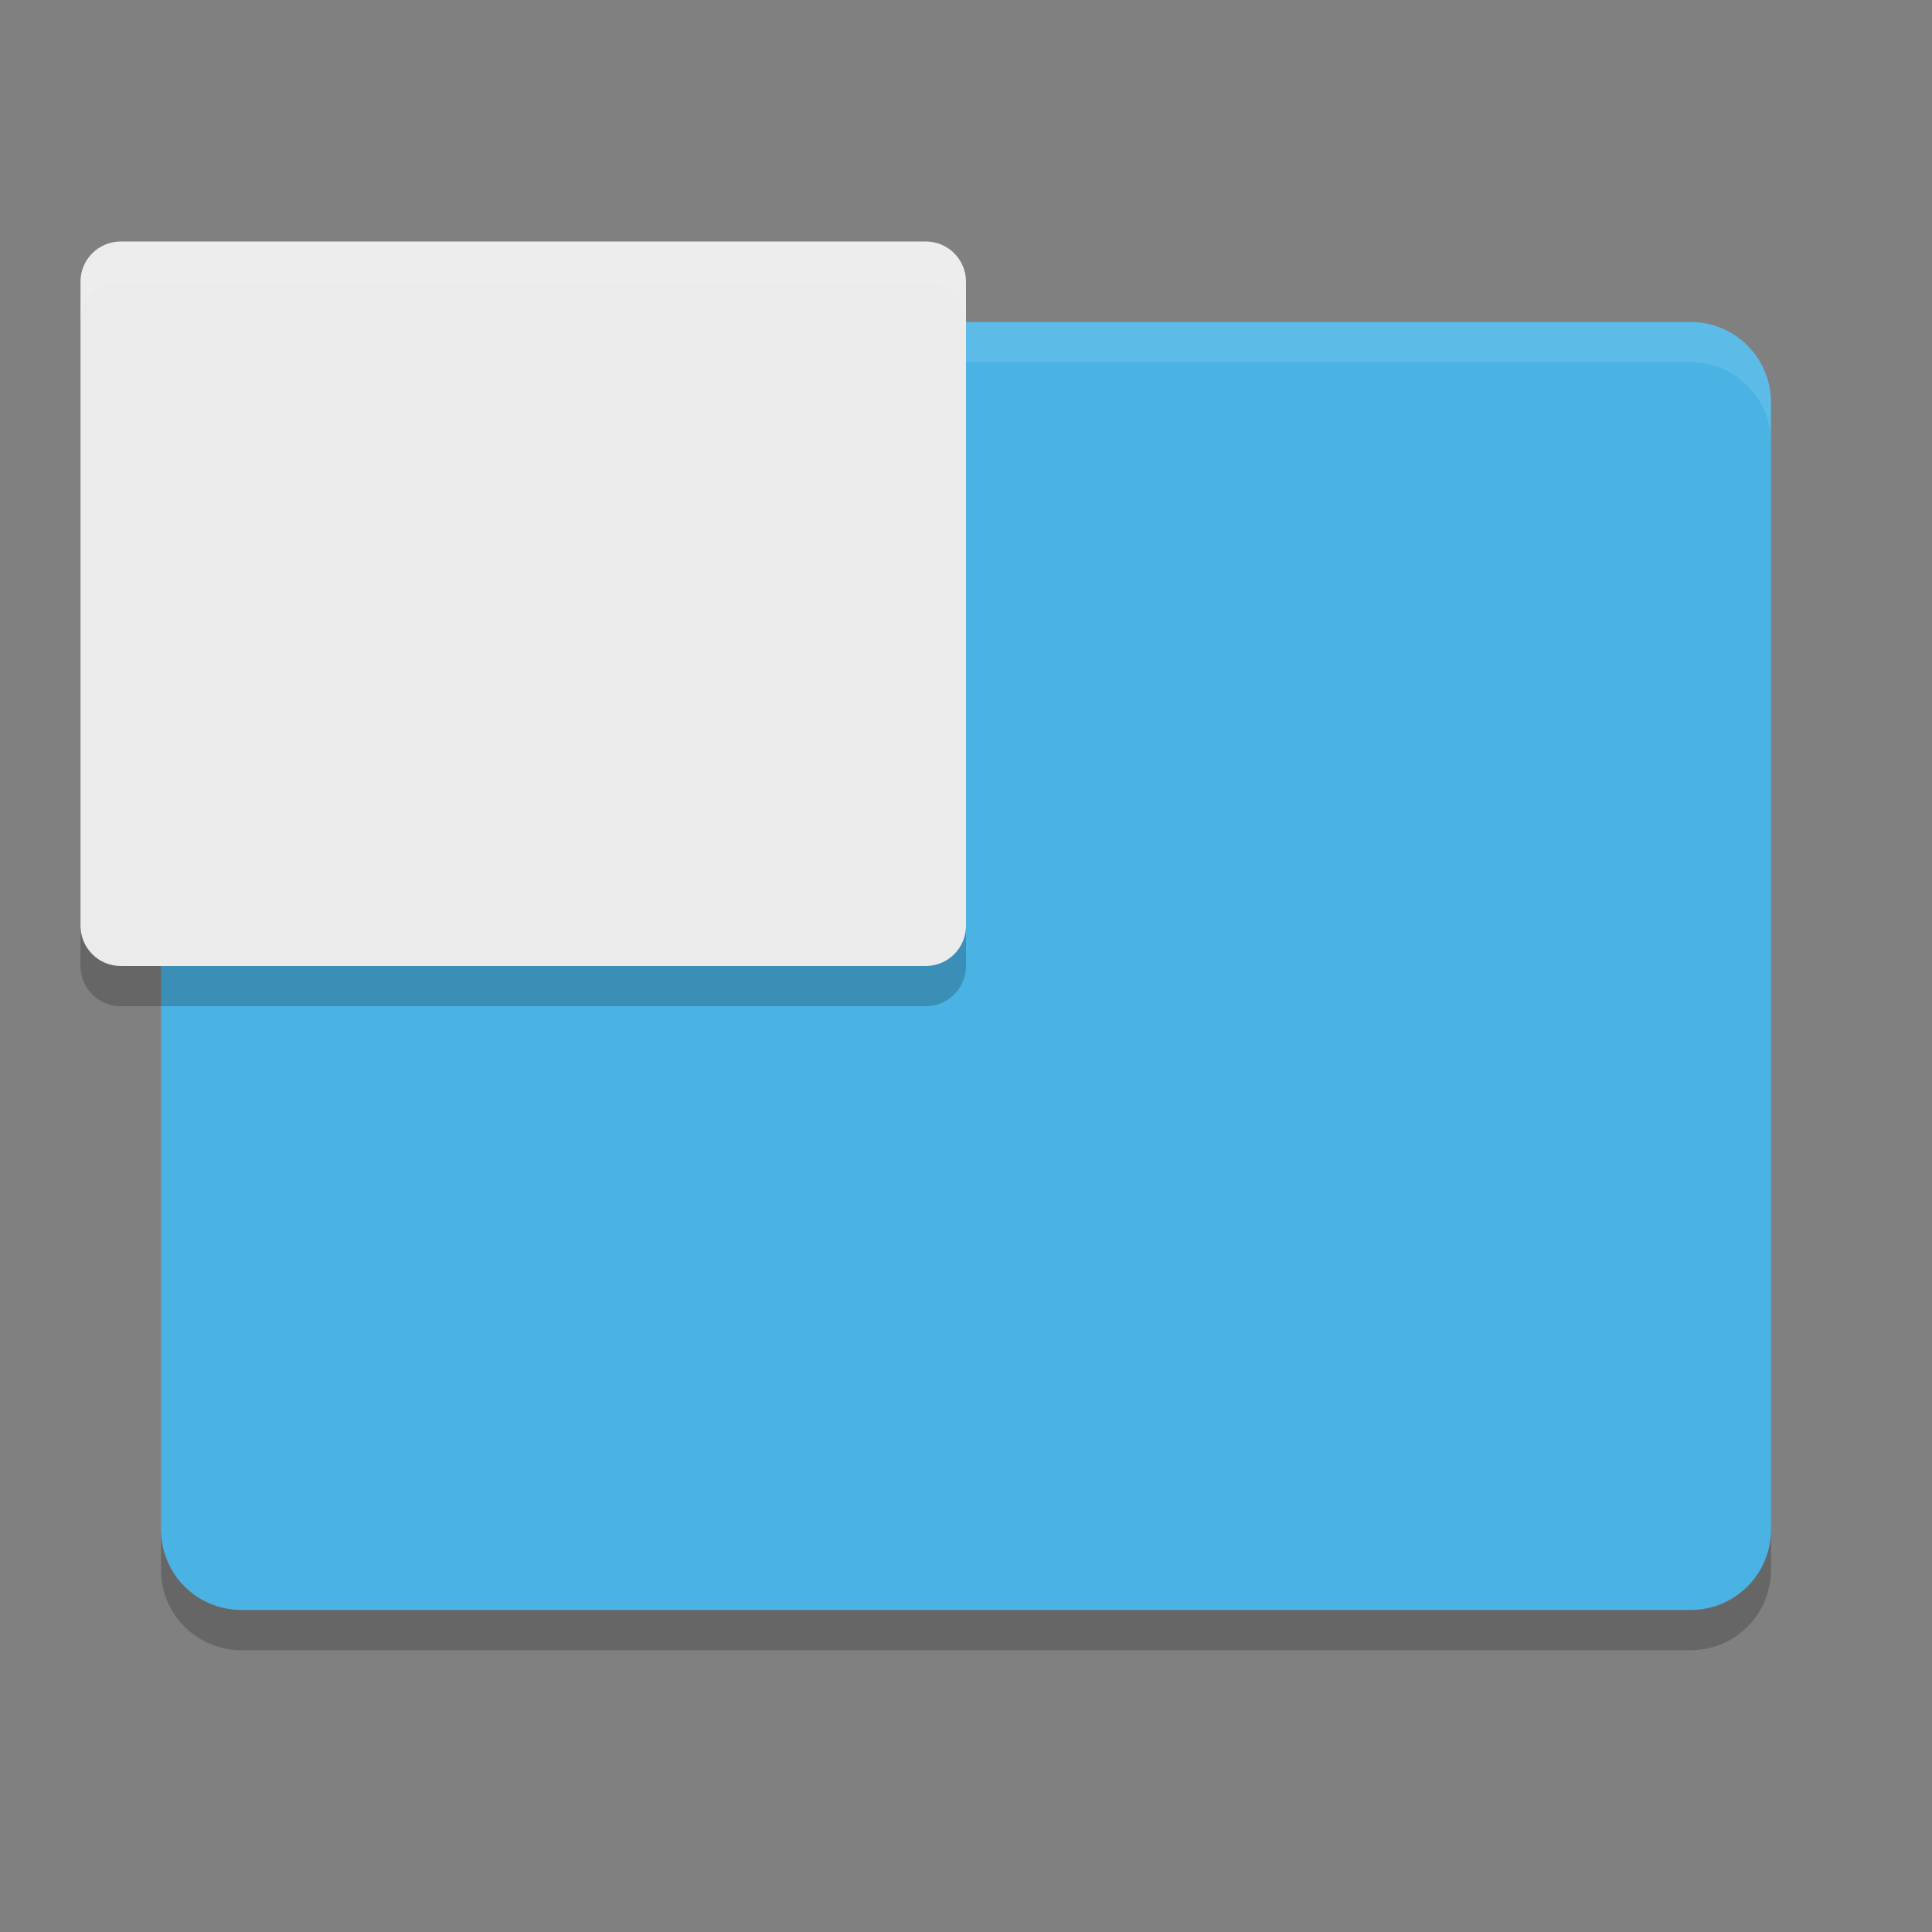 <svg xmlns="http://www.w3.org/2000/svg" xmlns:xlink="http://www.w3.org/1999/xlink" width="384pt" height="384pt" version="1.1" viewBox="0 0 384 384">
 <rect x="0" y="0" width="384" height="384" fill="#808080" stroke="none"/>
 <defs>
  <filter id="alpha" width="100%" height="100%" x="0%" y="0%" filterUnits="objectBoundingBox">
   <feColorMatrix in="SourceGraphic" type="matrix" values="0 0 0 0 1 0 0 0 0 1 0 0 0 0 1 0 0 0 1 0"/>
  </filter>
  <mask id="mask0">
   <g filter="url(#alpha)">
    <rect width="384" height="384" x="0" y="0" style="fill:rgb(0%,0%,0%);fill-opacity:0.2"/>
   </g>
  </mask>
  <clipPath id="clip1">
   <rect width="384" height="384" x="0" y="0"/>
  </clipPath>
  <g id="surface5" clip-path="url(#clip1)">
   <path style="fill:rgb(0%,0%,0%)" d="M 32 304 L 32 312 C 32 320.863 39.137 328 48 328 L 336 328 C 344.863 328 352 320.863 352 312 L 352 304 C 352 312.863 344.863 320 336 320 L 48 320 C 39.137 320 32 312.863 32 304 Z M 32 304"/>
  </g>
  <mask id="mask1">
   <g filter="url(#alpha)">
    <rect width="384" height="384" x="0" y="0" style="fill:rgb(0%,0%,0%);fill-opacity:0.102"/>
   </g>
  </mask>
  <clipPath id="clip2">
   <rect width="384" height="384" x="0" y="0"/>
  </clipPath>
  <g id="surface8" clip-path="url(#clip2)">
   <path style="fill:rgb(100%,100%,100%)" d="M 48 64 C 39.137 64 32 71.137 32 80 L 32 88 C 32 79.137 39.137 72 48 72 L 336 72 C 344.863 72 352 79.137 352 88 L 352 80 C 352 71.137 344.863 64 336 64 Z M 48 64"/>
  </g>
  <mask id="mask2">
   <g filter="url(#alpha)">
    <rect width="384" height="384" x="0" y="0" style="fill:rgb(0%,0%,0%);fill-opacity:0.102"/>
   </g>
  </mask>
  <clipPath id="clip3">
   <rect width="384" height="384" x="0" y="0"/>
  </clipPath>
  <g id="surface11" clip-path="url(#clip3)">
   <path style="fill:rgb(100%,100%,100%)" d="M 24 48 C 19.566 48 16 51.566 16 56 L 16 64 C 16 59.566 19.566 56 24 56 L 184 56 C 188.434 56 192 59.566 192 64 L 192 56 C 192 51.566 188.434 48 184 48 Z M 24 48"/>
  </g>
  <mask id="mask3">
   <g filter="url(#alpha)">
    <rect width="384" height="384" x="0" y="0" style="fill:rgb(0%,0%,0%);fill-opacity:0.2"/>
   </g>
  </mask>
  <clipPath id="clip4">
   <rect width="384" height="384" x="0" y="0"/>
  </clipPath>
  <g id="surface14" clip-path="url(#clip4)">
   <path style="fill:rgb(0%,0%,0%)" d="M 16 184 L 16 192 C 16 196.434 19.566 200 24 200 L 184 200 C 188.434 200 192 196.434 192 192 L 192 184 C 192 188.434 188.434 192 184 192 L 24 192 C 19.566 192 16 188.434 16 184 Z M 16 184"/>
  </g>
 </defs>
 <g>
  <path style="fill:rgb(29.02%,70.196%,89.412%)" d="M 48 64 C 48 64 32 64 32 80 L 32 304 C 32 312.863 39.137 320 48 320 L 336 320 C 344.863 320 352 312.863 352 304 L 352 80 C 352 71.137 344.863 64 336 64 Z M 48 64"/>
  <use mask="url(#mask0)" xlink:href="#surface5"/>
  <use mask="url(#mask1)" xlink:href="#surface8"/>
  <path style="fill:rgb(92.157%,92.157%,92.157%)" d="M 24 48 L 184 48 C 188.418 48 192 51.582 192 56 L 192 184 C 192 188.418 188.418 192 184 192 L 24 192 C 19.582 192 16 188.418 16 184 L 16 56 C 16 51.582 19.582 48 24 48 Z M 24 48"/>
  <use mask="url(#mask2)" xlink:href="#surface11"/>
  <use mask="url(#mask3)" xlink:href="#surface14"/>
 </g>
</svg>
